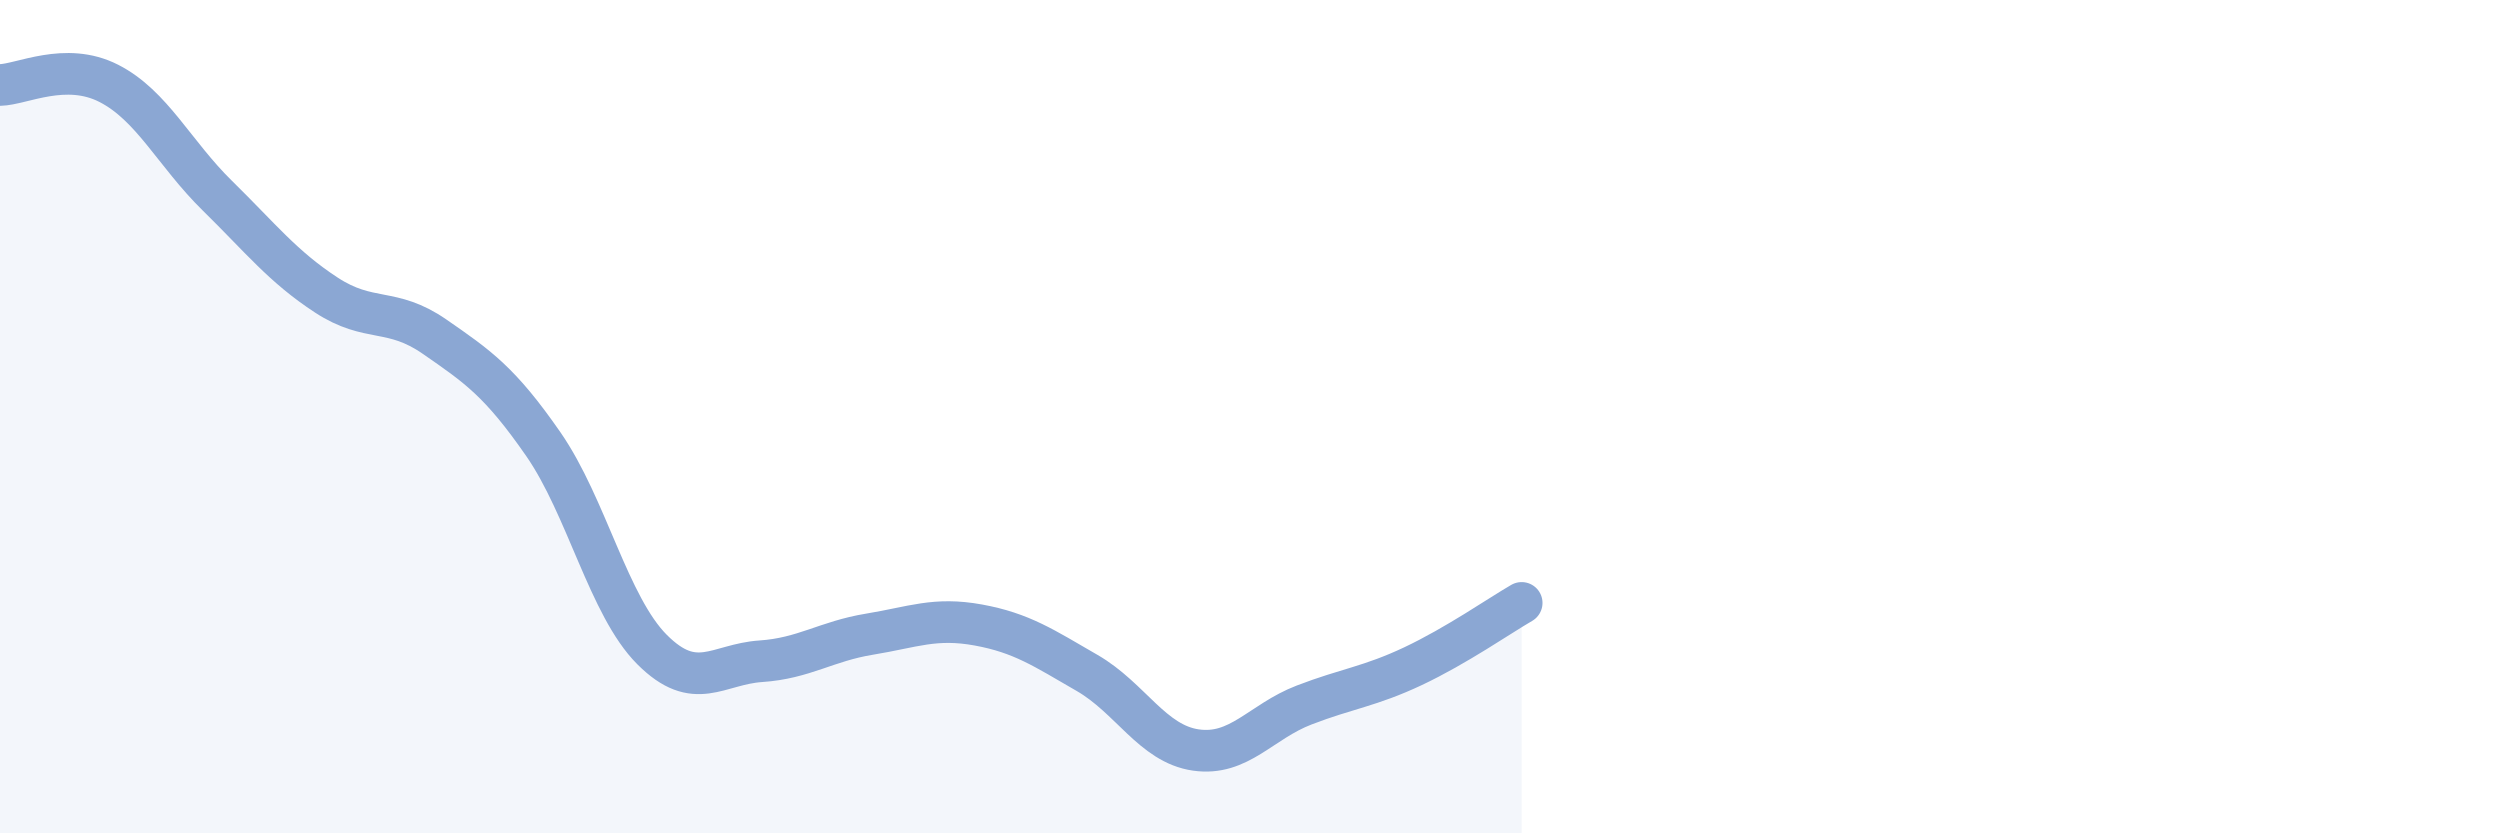 
    <svg width="60" height="20" viewBox="0 0 60 20" xmlns="http://www.w3.org/2000/svg">
      <path
        d="M 0,2.04 C 0.52,2.03 1.57,1.47 2.61,2 C 3.65,2.53 4.18,3.68 5.22,4.7 C 6.26,5.72 6.79,6.4 7.83,7.08 C 8.87,7.76 9.39,7.36 10.43,8.08 C 11.47,8.8 12,9.16 13.04,10.66 C 14.08,12.16 14.61,14.55 15.65,15.59 C 16.69,16.63 17.22,15.94 18.26,15.87 C 19.3,15.8 19.83,15.39 20.87,15.22 C 21.91,15.05 22.44,14.81 23.48,15 C 24.52,15.19 25.05,15.55 26.09,16.15 C 27.13,16.75 27.66,17.85 28.7,18 C 29.74,18.15 30.26,17.32 31.3,16.92 C 32.34,16.52 32.87,16.48 33.91,15.99 C 34.95,15.5 36,14.77 36.52,14.47L36.52 20L0 20Z"
        fill="#8ba7d3"
        opacity="0.1"
        stroke-linecap="round"
        stroke-linejoin="round"
      />
      <path
        d="M 0,2.04 C 0.52,2.03 1.57,1.47 2.61,2 C 3.65,2.53 4.18,3.68 5.22,4.7 C 6.26,5.72 6.79,6.4 7.83,7.08 C 8.87,7.76 9.39,7.36 10.43,8.08 C 11.47,8.8 12,9.16 13.04,10.66 C 14.08,12.16 14.61,14.55 15.65,15.59 C 16.69,16.63 17.22,15.94 18.26,15.87 C 19.3,15.8 19.83,15.39 20.87,15.22 C 21.91,15.05 22.44,14.81 23.48,15 C 24.52,15.19 25.05,15.55 26.09,16.15 C 27.13,16.75 27.66,17.85 28.7,18 C 29.74,18.15 30.26,17.32 31.3,16.92 C 32.34,16.52 32.87,16.48 33.91,15.99 C 34.95,15.5 36,14.77 36.52,14.47"
        stroke="#8ba7d3"
        stroke-width="1"
        fill="none"
        stroke-linecap="round"
        stroke-linejoin="round"
      />
    </svg>
  